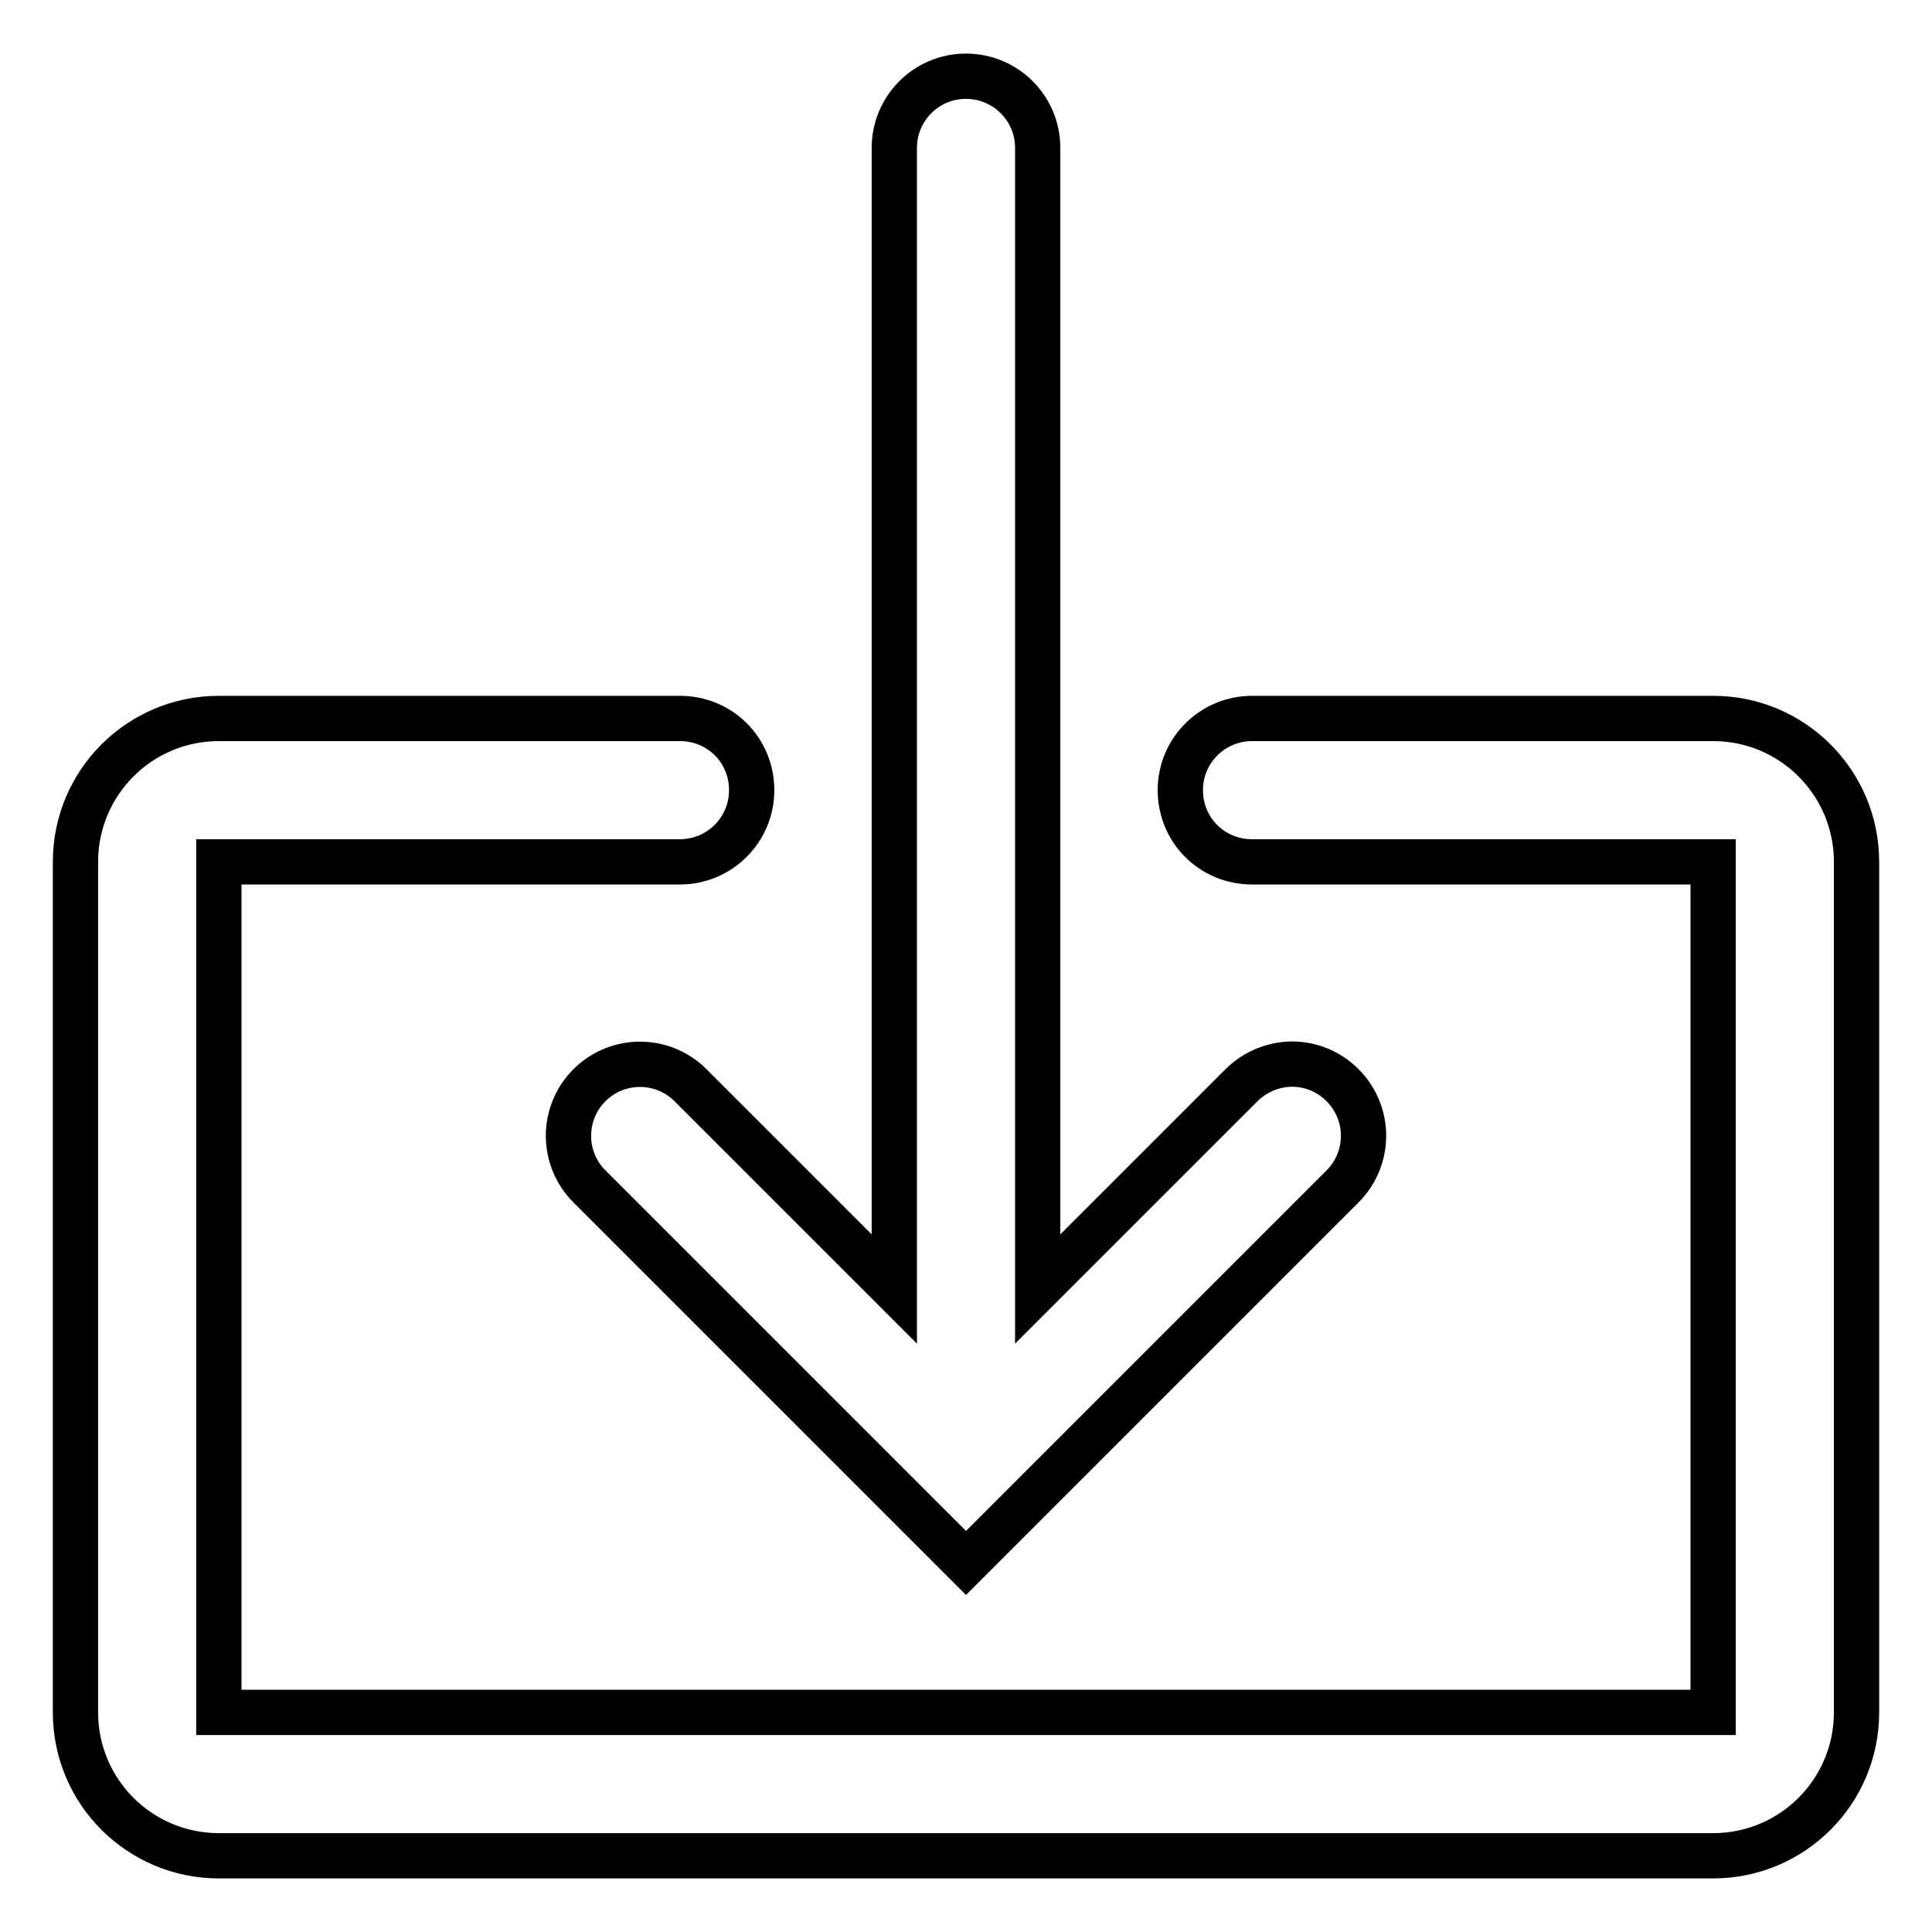 <?xml version="1.0" encoding="utf-8"?>
<!-- Svg Vector Icons : http://www.onlinewebfonts.com/icon -->
<!DOCTYPE svg PUBLIC "-//W3C//DTD SVG 1.1//EN" "http://www.w3.org/Graphics/SVG/1.1/DTD/svg11.dtd">
<svg version="1.1" xmlns="http://www.w3.org/2000/svg" xmlns:xlink="http://www.w3.org/1999/xlink" x="0px" y="0px" viewBox="0 0 256 256" enable-background="new 0 0 256 256" xml:space="preserve">
<g> <path stroke-width="6" fill-opacity="0" stroke="#000000"  d="M227,95.2h-61.1c-5.2,0-9.5,4.2-9.5,9.5s4.2,9.5,9.5,9.5H227v112.7H29V114.2h61.1c5.2,0,9.5-4.2,9.5-9.5 s-4.2-9.5-9.5-9.5H29c-10.5,0-19,8.5-19,19v112.7c0,10.5,8.5,19,19,19H227c10.5,0,19-8.5,19-19V114.2 C246,103.7,237.5,95.2,227,95.2z M177.9,157.2L128,207.1l-49.9-49.9c-3.7-3.7-3.7-9.7,0-13.4c3.7-3.7,9.7-3.7,13.4,0l27,27V19.6 c0-5.2,4.2-9.5,9.5-9.5c5.2,0,9.5,4.2,9.5,9.5v151.2l27-27c1.8-1.8,4.3-2.8,6.7-2.8c2.4,0,4.8,0.9,6.7,2.8 C181.6,147.5,181.6,153.5,177.9,157.2z"/></g>
</svg>